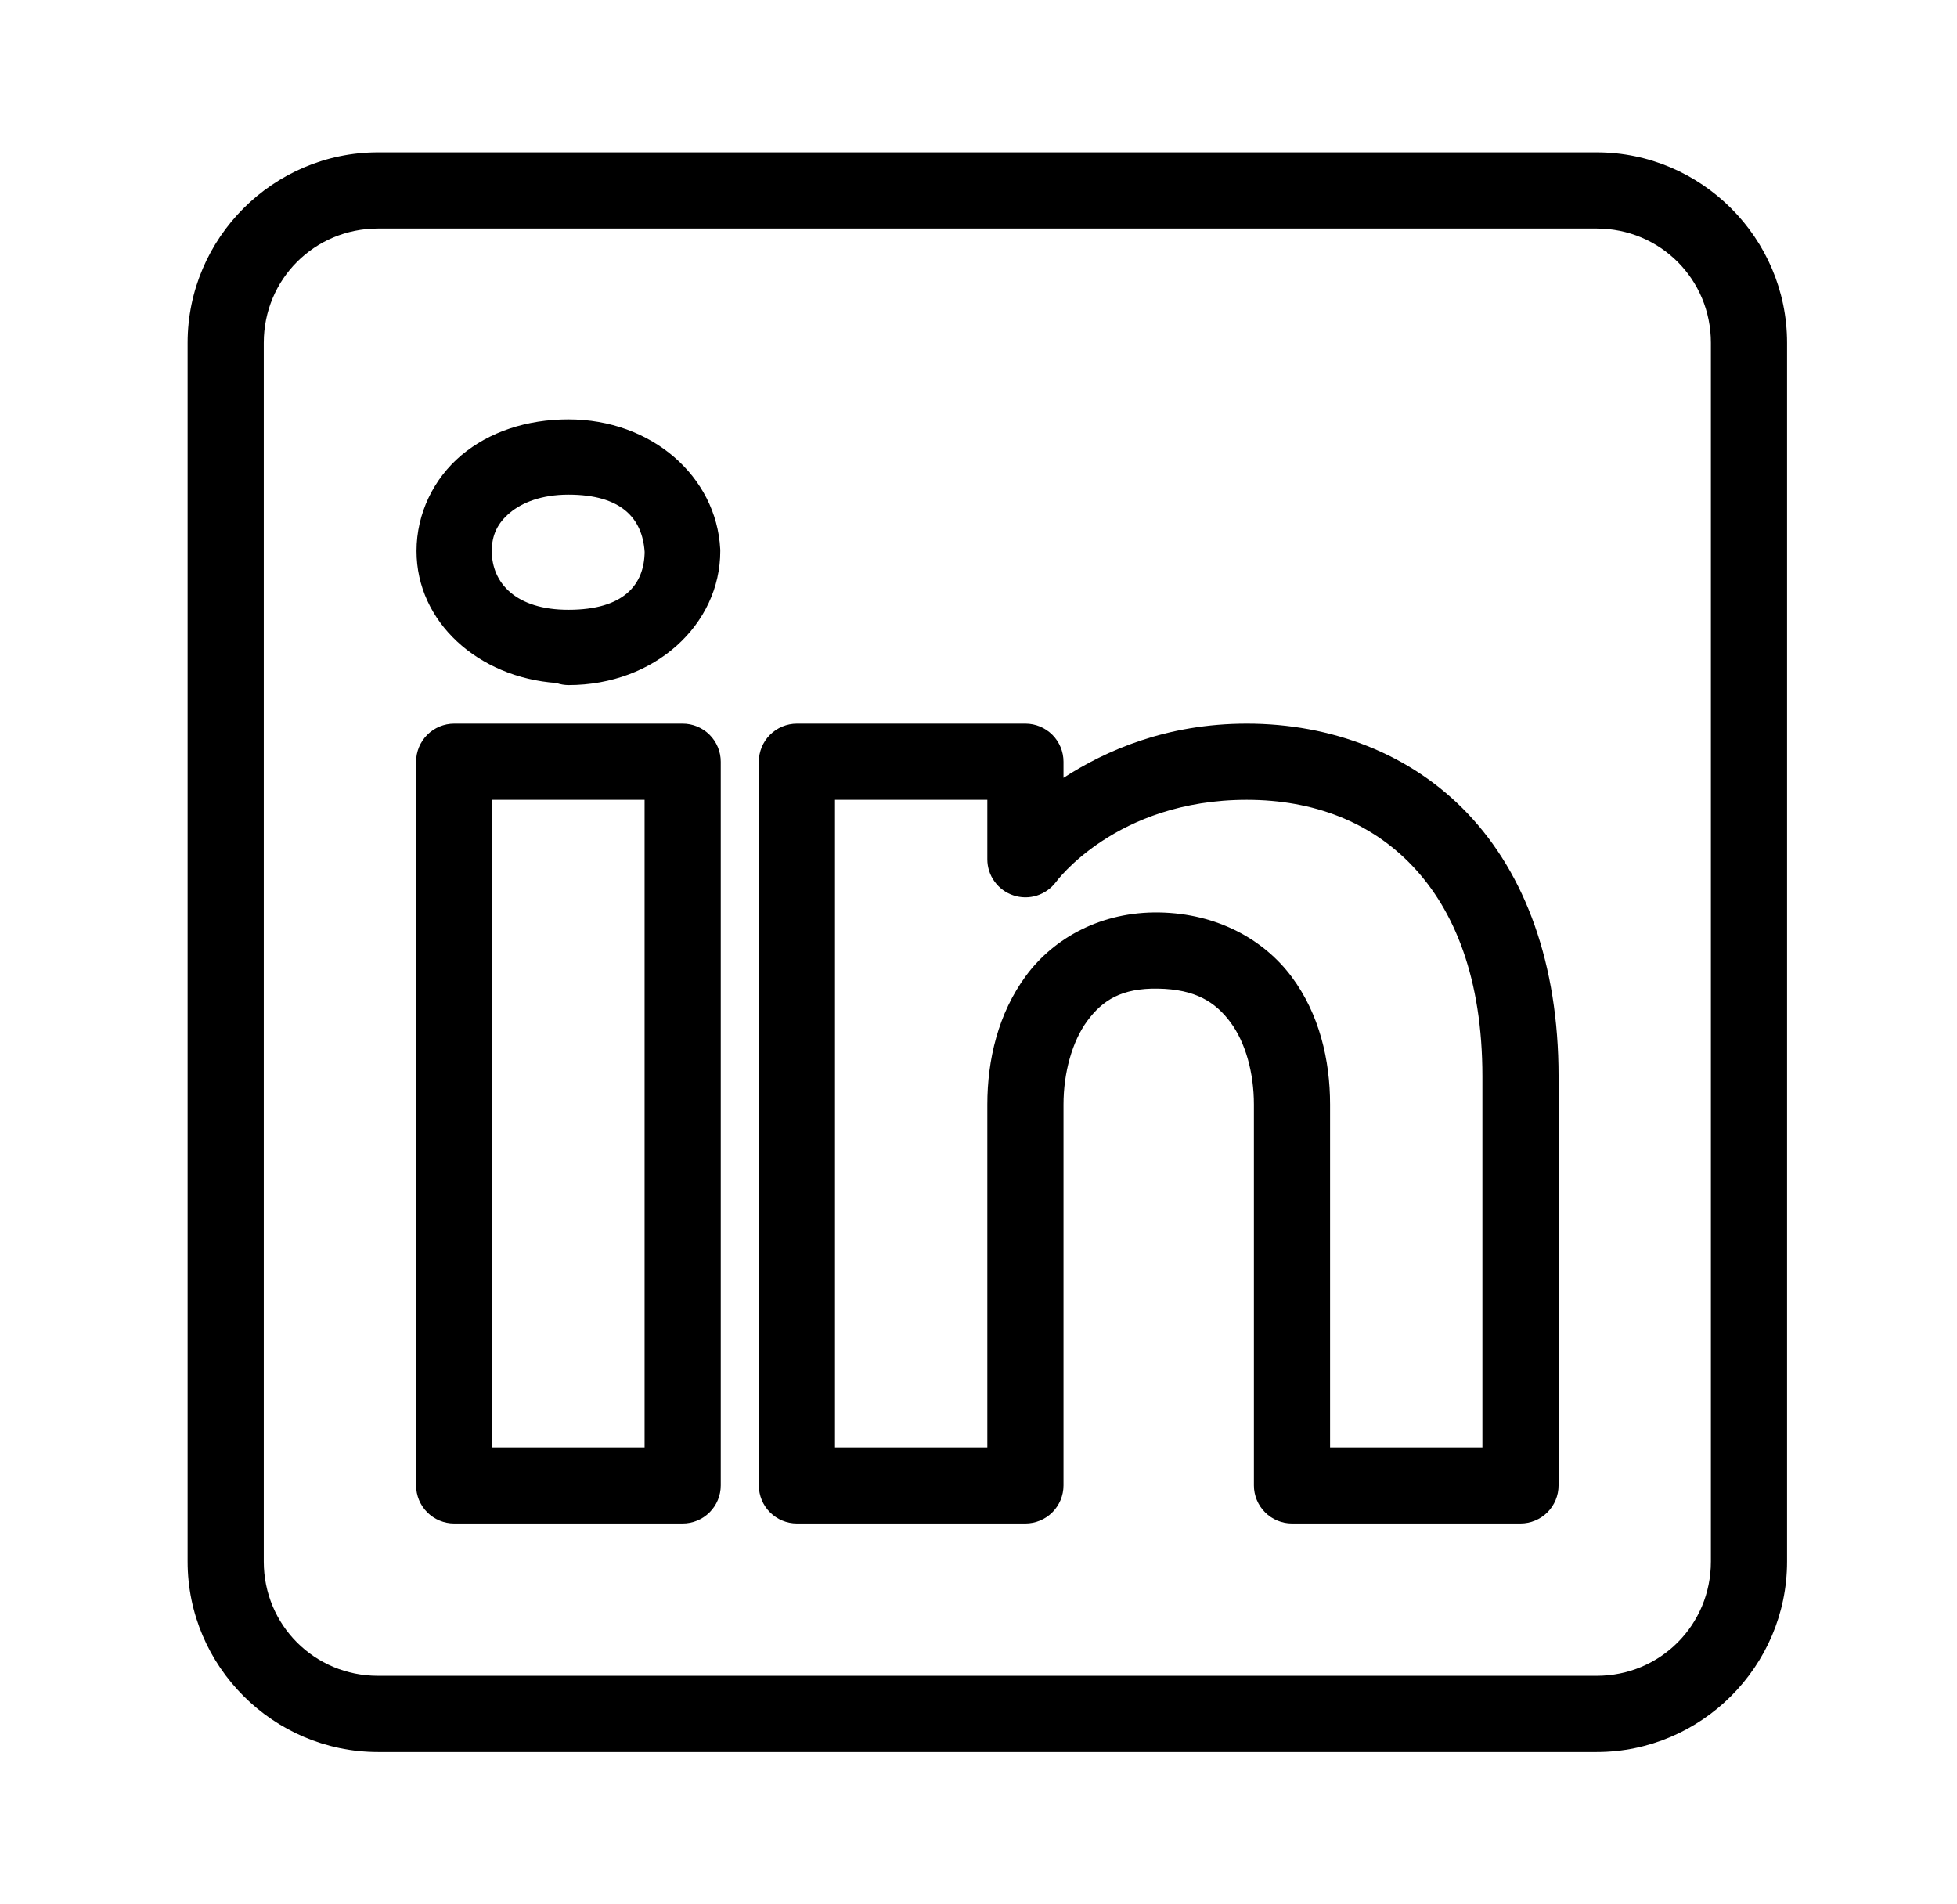 <svg width="37" height="36" viewBox="0 0 37 36" fill="none" xmlns="http://www.w3.org/2000/svg">
<g id="LinkedIn">
<path id="Vector" d="M7.147 2.88C5.167 2.88 3.547 4.5 3.547 6.48V29.52C3.547 31.5 5.167 33.12 7.147 33.12H30.187C32.166 33.12 33.787 31.5 33.787 29.52V6.48C33.787 4.5 32.166 2.88 30.187 2.88H7.147ZM7.147 4.32H30.187C31.388 4.32 32.347 5.279 32.347 6.48V29.52C32.347 30.721 31.388 31.68 30.187 31.68H7.147C5.946 31.68 4.987 30.721 4.987 29.52V6.48C4.987 5.279 5.946 4.32 7.147 4.32ZM10.747 7.928C9.958 7.928 9.249 8.164 8.723 8.606C8.198 9.048 7.875 9.709 7.875 10.416C7.875 11.76 9.041 12.808 10.525 12.912L10.527 12.914C10.598 12.938 10.672 12.95 10.747 12.951C12.383 12.951 13.618 11.805 13.618 10.416C13.618 10.403 13.618 10.391 13.617 10.378C13.544 9.01 12.324 7.928 10.747 7.928ZM10.747 9.351C11.749 9.351 12.145 9.799 12.188 10.434C12.18 11.051 11.798 11.528 10.747 11.528C9.749 11.528 9.298 11.018 9.298 10.416C9.298 10.115 9.408 9.889 9.639 9.695C9.869 9.501 10.239 9.351 10.747 9.351ZM8.587 13.68C8.396 13.68 8.213 13.756 8.078 13.891C7.943 14.026 7.867 14.209 7.867 14.4V28.08C7.867 28.271 7.943 28.454 8.078 28.589C8.213 28.724 8.396 28.8 8.587 28.8H12.907C13.098 28.8 13.281 28.724 13.416 28.589C13.551 28.454 13.627 28.271 13.627 28.08V23.857V14.4C13.627 14.209 13.551 14.026 13.416 13.891C13.281 13.756 13.098 13.68 12.907 13.68H8.587ZM15.067 13.68C14.876 13.68 14.693 13.756 14.558 13.891C14.423 14.026 14.347 14.209 14.347 14.4V28.08C14.347 28.271 14.423 28.454 14.558 28.589C14.693 28.724 14.876 28.8 15.067 28.8H19.387C19.578 28.8 19.761 28.724 19.896 28.589C20.031 28.454 20.107 28.271 20.107 28.08V20.88C20.107 20.282 20.27 19.688 20.557 19.299C20.844 18.91 21.206 18.677 21.894 18.689C22.604 18.701 22.98 18.944 23.264 19.326C23.548 19.708 23.707 20.28 23.707 20.88V28.08C23.707 28.271 23.783 28.454 23.918 28.589C24.053 28.724 24.236 28.8 24.427 28.8H28.747C28.938 28.8 29.121 28.724 29.256 28.589C29.391 28.454 29.467 28.271 29.467 28.08V20.348C29.467 18.216 28.835 16.527 27.753 15.384C26.67 14.242 25.164 13.68 23.572 13.68C22.058 13.68 20.907 14.187 20.107 14.705V14.4C20.107 14.209 20.031 14.026 19.896 13.891C19.761 13.756 19.578 13.68 19.387 13.68H15.067ZM9.307 15.12H12.187V23.857V27.36H9.307V15.12ZM15.787 15.12H18.667V16.244C18.667 16.395 18.714 16.542 18.803 16.664C18.891 16.787 19.015 16.878 19.159 16.926C19.302 16.974 19.456 16.976 19.601 16.931C19.745 16.886 19.871 16.797 19.962 16.677C19.962 16.677 21.093 15.12 23.572 15.12C24.834 15.12 25.917 15.539 26.708 16.374C27.499 17.209 28.027 18.495 28.027 20.348V27.36H25.147V20.88C25.147 20.04 24.946 19.171 24.42 18.465C23.894 17.759 23.01 17.268 21.919 17.249C20.824 17.23 19.925 17.731 19.398 18.446C18.871 19.16 18.667 20.037 18.667 20.88V27.36H15.787V15.12Z" fill="black"/>
</g>
</svg>
